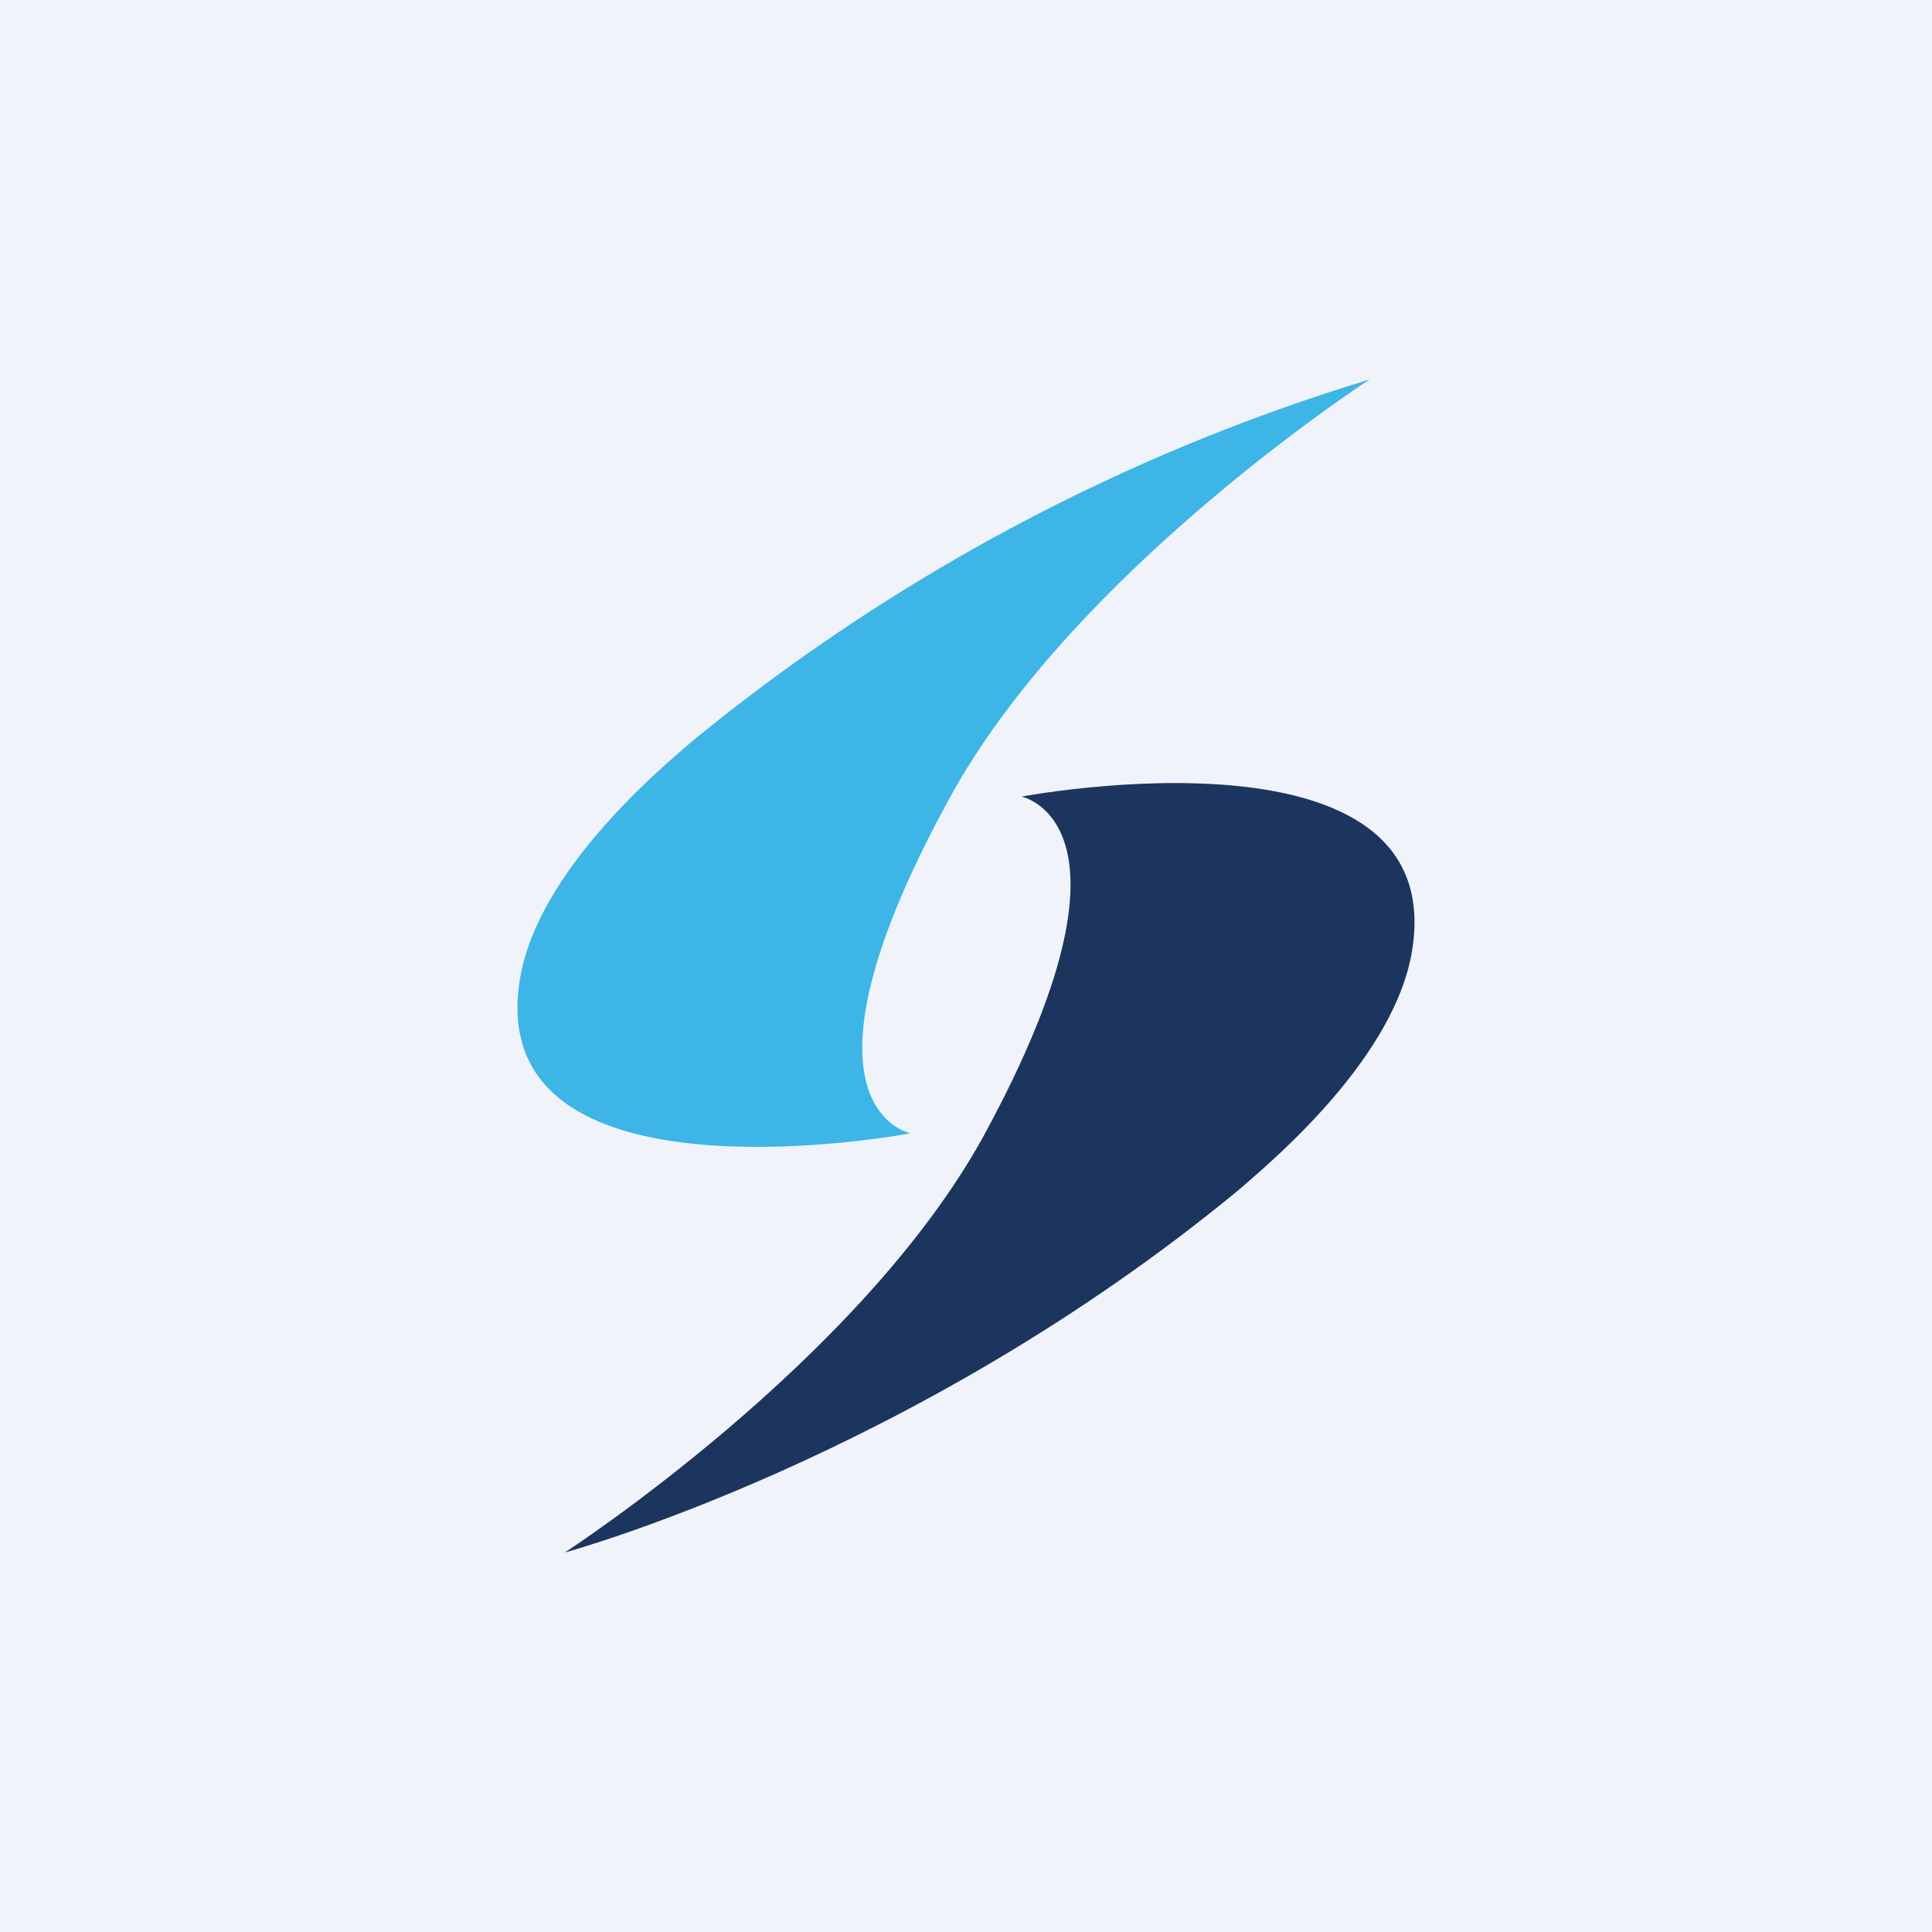 <!-- by TradingView --><svg width="56" height="56" viewBox="0 0 56 56" xmlns="http://www.w3.org/2000/svg"><path fill="#F0F3FA" d="M0 0h56v56H0z"/><path d="M26.39 32.85s-12.57 2.38-11.3-4.58c.6-3.22 4.37-6.25 4.98-6.79A57.1 57.1 0 0 1 39.7 11s-8.56 5.54-12.15 12.09c-4.98 9.05-1.15 9.76-1.15 9.76Z" fill="#3DB5E6"/><path d="M29.61 23.09s12.57-2.38 11.3 4.58c-.6 3.22-4.37 6.25-4.98 6.8C26.5 42.26 16.37 45 16.37 45s8.56-5.54 12.15-12.09c4.92-9.05 1.09-9.82 1.09-9.82Z" fill="#1C355E"/></svg>